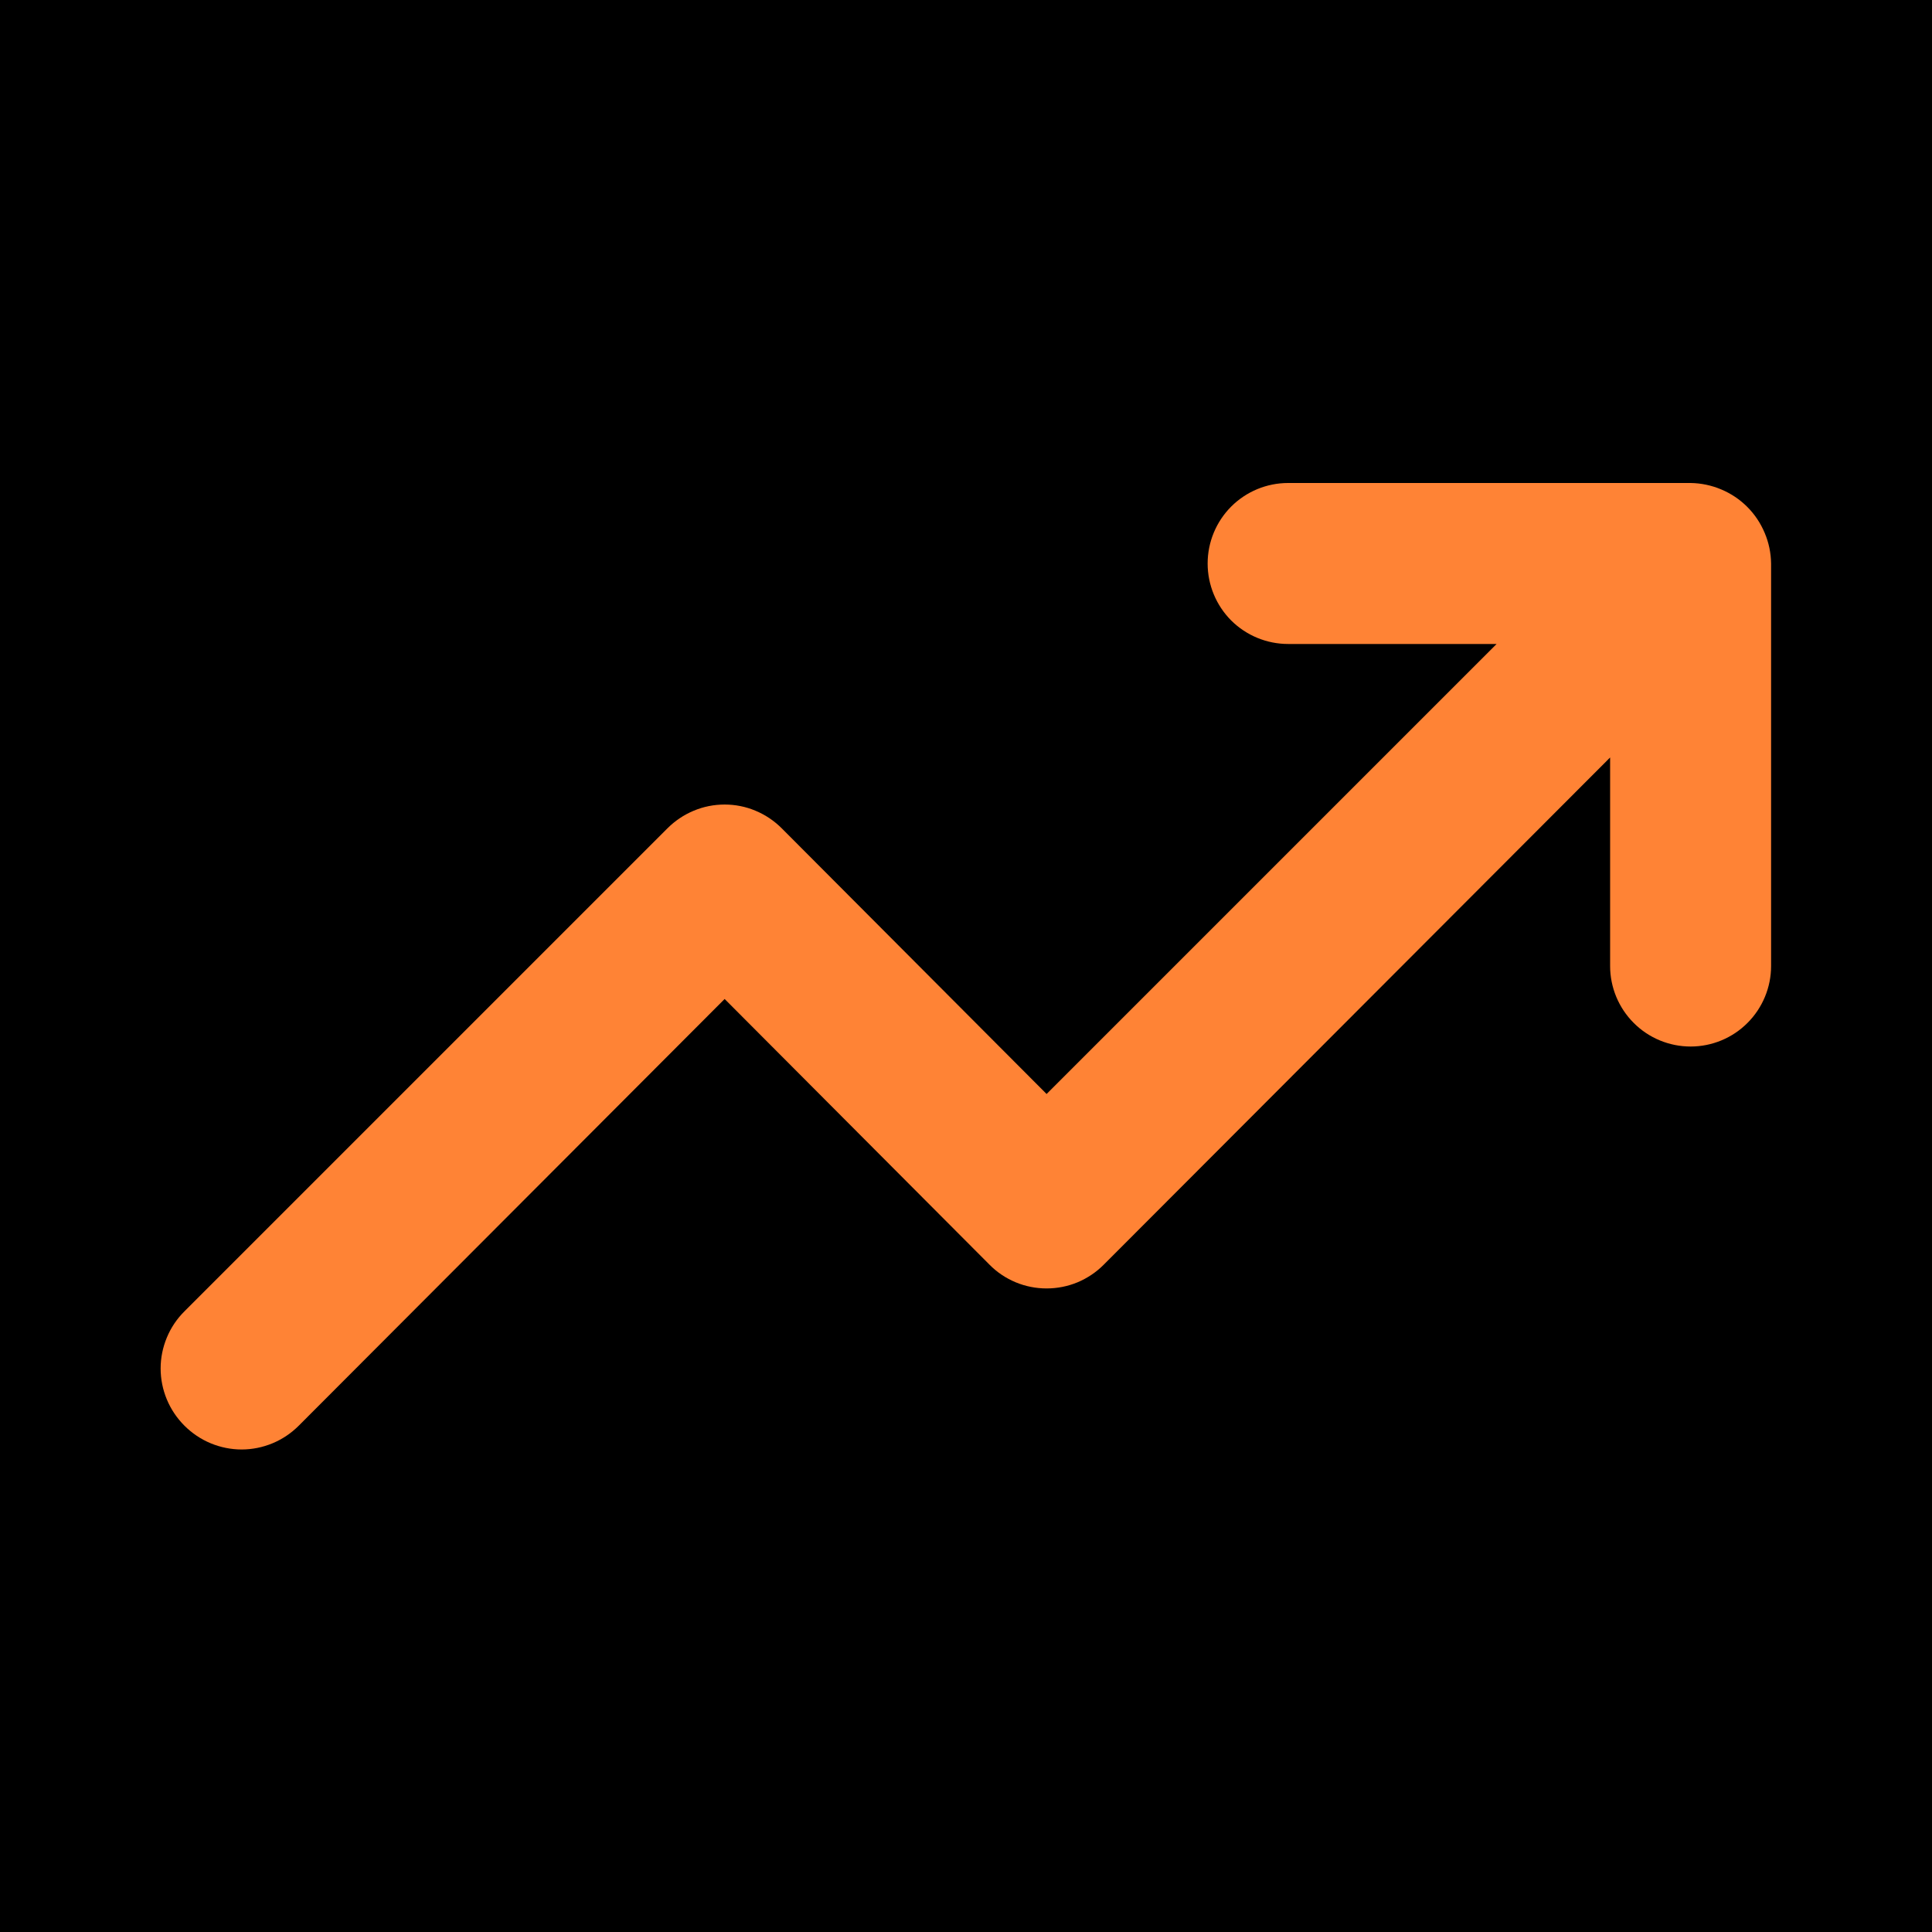 <svg width="28" height="28" viewBox="0 0 28 28" fill="none" xmlns="http://www.w3.org/2000/svg">
<rect width="28" height="28" fill="#1E1E1E"/>
<g id="Our Services">
<path d="M-1806 -1476C-1806 -1477.1 -1805.1 -1478 -1804 -1478H3871C3872.1 -1478 3873 -1477.1 3873 -1476V10372C3873 10373.1 3872.1 10374 3871 10374H-1804C-1805.1 10374 -1806 10373.1 -1806 10372V-1476Z" fill="#444444"/>
<path d="M-1804 -1478V-1477H3871V-1478V-1479H-1804V-1478ZM3873 -1476H3872V10372H3873H3874V-1476H3873ZM3871 10374V10373H-1804V10374V10375H3871V10374ZM-1806 10372H-1805V-1476H-1806H-1807V10372H-1806ZM-1804 10374V10373C-1804.55 10373 -1805 10372.6 -1805 10372H-1806H-1807C-1807 10373.7 -1805.66 10375 -1804 10375V10374ZM3873 10372H3872C3872 10372.6 3871.55 10373 3871 10373V10374V10375C3872.66 10375 3874 10373.7 3874 10372H3873ZM3871 -1478V-1477C3871.55 -1477 3872 -1476.55 3872 -1476H3873H3874C3874 -1477.66 3872.66 -1479 3871 -1479V-1478ZM-1804 -1478V-1479C-1805.66 -1479 -1807 -1477.66 -1807 -1476H-1806H-1805C-1805 -1476.55 -1804.55 -1477 -1804 -1477V-1478Z" fill="white" fill-opacity="0.1"/>
<g id="Desktop - 44" clip-path="url(#clip0_50_2)">
<rect width="3440" height="7759" transform="translate(-1706 -1378)" fill="black"/>
<g id="image">
<g id="Frame 2085664072">
<g id="Frame 2085664079">
<g id="Frame 2085664416">
<g id="Frame 2085664074">
<rect x="-119.5" y="-23.5" width="267" height="123" rx="15.5" stroke="#393939"/>
<g id="uil:arrow-growth">
<path id="Vector" d="M25.575 7.723C25.456 7.438 25.23 7.212 24.945 7.093C24.805 7.034 24.654 7.002 24.502 7H18.668C18.359 7 18.062 7.123 17.843 7.342C17.625 7.561 17.502 7.857 17.502 8.167C17.502 8.476 17.625 8.773 17.843 8.992C18.062 9.21 18.359 9.333 18.668 9.333H21.69L15.168 15.855L11.33 12.005C11.221 11.896 11.092 11.809 10.95 11.75C10.808 11.69 10.656 11.66 10.502 11.66C10.348 11.66 10.195 11.69 10.053 11.75C9.911 11.809 9.782 11.896 9.673 12.005L2.673 19.005C2.564 19.113 2.477 19.242 2.418 19.385C2.359 19.527 2.328 19.679 2.328 19.833C2.328 19.987 2.359 20.14 2.418 20.282C2.477 20.424 2.564 20.553 2.673 20.662C2.782 20.771 2.911 20.858 3.053 20.917C3.195 20.976 3.348 21.007 3.502 21.007C3.656 21.007 3.808 20.976 3.95 20.917C4.092 20.858 4.221 20.771 4.33 20.662L10.502 14.478L14.34 18.328C14.448 18.438 14.577 18.524 14.72 18.584C14.862 18.643 15.014 18.673 15.168 18.673C15.322 18.673 15.475 18.643 15.617 18.584C15.759 18.524 15.888 18.438 15.997 18.328L23.335 10.978V14C23.335 14.309 23.458 14.606 23.677 14.825C23.895 15.044 24.192 15.167 24.502 15.167C24.811 15.167 25.108 15.044 25.326 14.825C25.545 14.606 25.668 14.309 25.668 14V8.167C25.666 8.014 25.635 7.864 25.575 7.723Z" fill="#FF8335"/>
</g>
</g>
</g>
</g>
</g>
</g>
</g>
</g>
<defs>
<clipPath id="clip0_50_2">
<rect width="3440" height="7759" fill="white" transform="translate(-1706 -1378)"/>
</clipPath>
</defs>
</svg>
